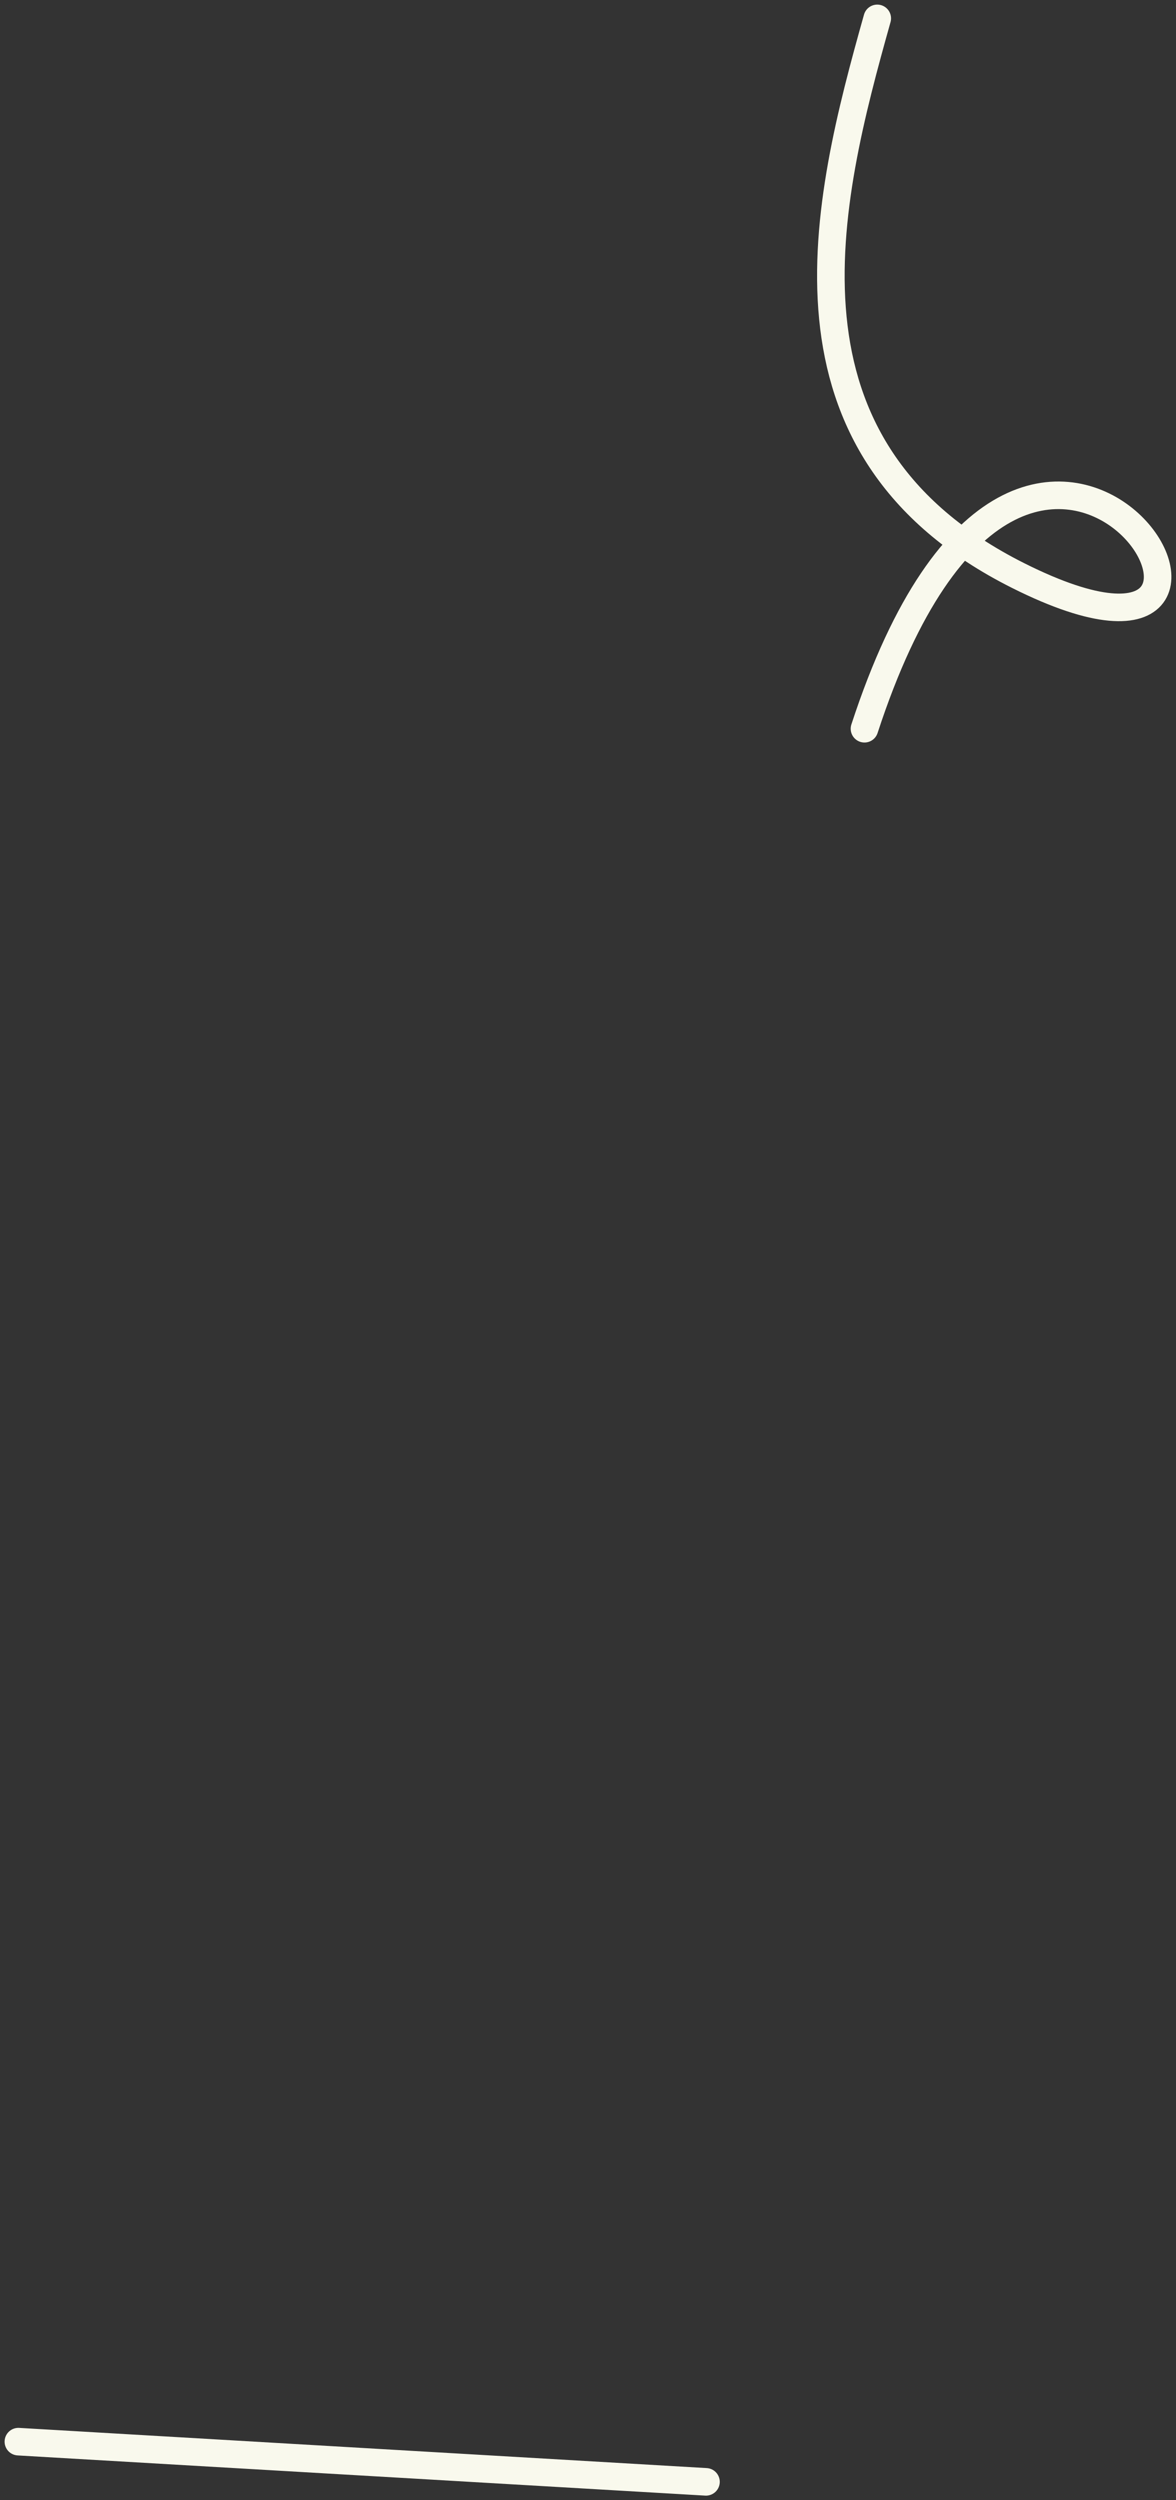 <?xml version="1.0" encoding="UTF-8"?> <svg xmlns="http://www.w3.org/2000/svg" width="128" height="272" viewBox="0 0 128 272" fill="none"><rect x="0" y="0" width="128" height="272" fill="#333333" stroke="none"/><path d="M95.484 2C89.873 21.964 83.092 48.711 110.83 62.621C145.502 80.009 112.392 23.252 94.093 79.279M2 265.627L76.841 270" stroke="#F9F9ED" stroke-width="3" stroke-linecap="round"></path></svg> 